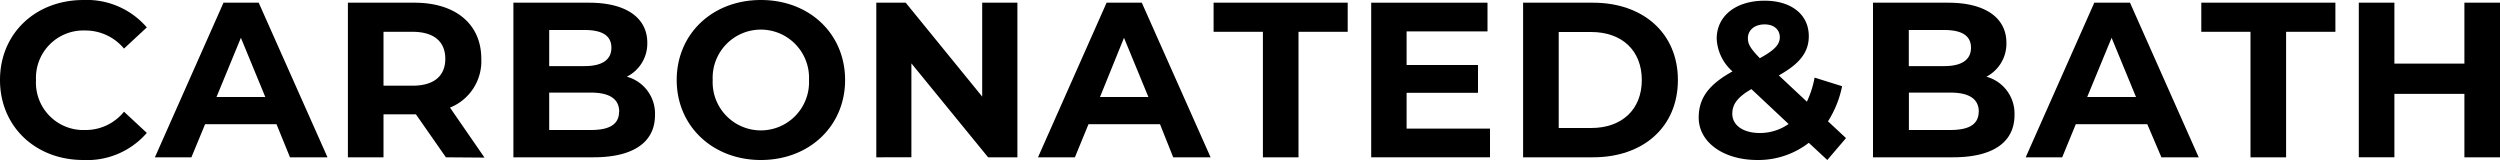 <svg xmlns="http://www.w3.org/2000/svg" viewBox="0 0 250 16"><g id="レイヤー_2" data-name="レイヤー 2"><g id="css_js_指示"><path d="M0,8C0,3.34,3.56,0,8.35,0a7.92,7.92,0,0,1,6.33,2.74L12.4,4.86A5,5,0,0,0,8.53,3.05,4.74,4.74,0,0,0,3.6,8,4.74,4.74,0,0,0,8.53,13a4.92,4.92,0,0,0,3.87-1.83l2.28,2.12A7.88,7.88,0,0,1,8.33,16C3.56,16,0,12.66,0,8Z"/><path d="M27.65,12.42H20.51l-1.37,3.31H15.49L22.35.27h3.52l6.88,15.46H29ZM26.53,9.7,24.09,3.78,21.65,9.7Z"/><path d="M44.59,15.73l-3-4.3H38.35v4.3H34.79V.27h6.66c4.11,0,6.68,2.14,6.68,5.61A5,5,0,0,1,45,10.76l3.45,5ZM41.25,3.18h-2.9V8.57h2.9c2.18,0,3.28-1,3.28-2.69S43.43,3.18,41.25,3.18Z"/><path d="M65.5,11.51c0,2.68-2.11,4.22-6.16,4.22h-8V.27H58.9c3.85,0,5.83,1.61,5.83,4a3.71,3.71,0,0,1-2.05,3.4A3.82,3.82,0,0,1,65.5,11.51ZM54.92,3V6.61h3.54c1.74,0,2.68-.62,2.68-1.84S60.2,3,58.46,3Zm7,8.18c0-1.31-1-1.92-2.83-1.92H54.92V13h4.16C60.92,13,61.91,12.46,61.91,11.14Z"/><path d="M67.67,8c0-4.6,3.56-8,8.42-8s8.42,3.38,8.42,8-3.59,8-8.42,8S67.67,12.6,67.67,8ZM80.9,8a4.82,4.82,0,1,0-9.63,0A4.82,4.82,0,1,0,80.9,8Z"/><path d="M101.74.27V15.73H98.81L91.14,6.34v9.39H87.63V.27h2.94l7.65,9.39V.27Z"/><path d="M116,12.42h-7.15l-1.36,3.31H103.8L110.66.27h3.52l6.88,15.46h-3.74ZM114.84,9.7,112.4,3.78,110,9.7Z"/><path d="M126.29,3.18h-4.93V.27h13.41V3.18h-4.92V15.73h-3.56Z"/><path d="M149,12.86v2.87H137.12V.27h11.63V3.14h-8.09V6.5h7.14V9.28h-7.14v3.58Z"/><path d="M152.31.27h7c5,0,8.48,3.05,8.48,7.73s-3.45,7.73-8.48,7.73h-7Zm6.81,12.53c3.06,0,5.06-1.84,5.06-4.8s-2-4.8-5.06-4.8h-3.25v9.6Z"/><path d="M182.73,16l-1.85-1.72A8.25,8.25,0,0,1,175.74,16c-3.39,0-5.87-1.77-5.87-4.24,0-1.95,1-3.3,3.38-4.62a4.63,4.63,0,0,1-1.58-3.27c0-2.26,1.89-3.8,4.79-3.8,2.66,0,4.42,1.37,4.42,3.55,0,1.6-.92,2.77-3,3.92l2.81,2.63a9.88,9.88,0,0,0,.77-2.41l2.75.86a10.3,10.3,0,0,1-1.41,3.51l1.8,1.68Zm-3.87-3.6-3.72-3.49c-1.4.81-1.91,1.52-1.91,2.47,0,1.13,1.06,1.92,2.75,1.92A5,5,0,0,0,178.86,12.4Zm-4.07-8.58c0,.6.24,1,1.19,2,1.51-.82,2-1.39,2-2.1s-.53-1.28-1.52-1.28S174.79,3,174.79,3.82Z"/><path d="M201.45,11.51c0,2.68-2.11,4.22-6.15,4.22h-8V.27h7.52c3.84,0,5.82,1.61,5.82,4a3.72,3.72,0,0,1-2,3.4A3.82,3.82,0,0,1,201.45,11.51ZM190.88,3V6.61h3.54c1.73,0,2.68-.62,2.68-1.84S196.15,3,194.42,3Zm7,8.18c0-1.31-1-1.92-2.84-1.92h-4.15V13H195C196.88,13,197.87,12.46,197.87,11.14Z"/><path d="M214.73,12.42h-7.15l-1.36,3.31h-3.65L209.43.27H213l6.87,15.46h-3.73ZM213.6,9.7l-2.44-5.92L208.72,9.7Z"/><path d="M225.05,3.18h-4.92V.27h13.41V3.18h-4.93V15.73h-3.56Z"/><path d="M250,.27V15.73h-3.56V9.39h-7v6.34h-3.56V.27h3.56V6.36h7V.27Z"/></g></g></svg>